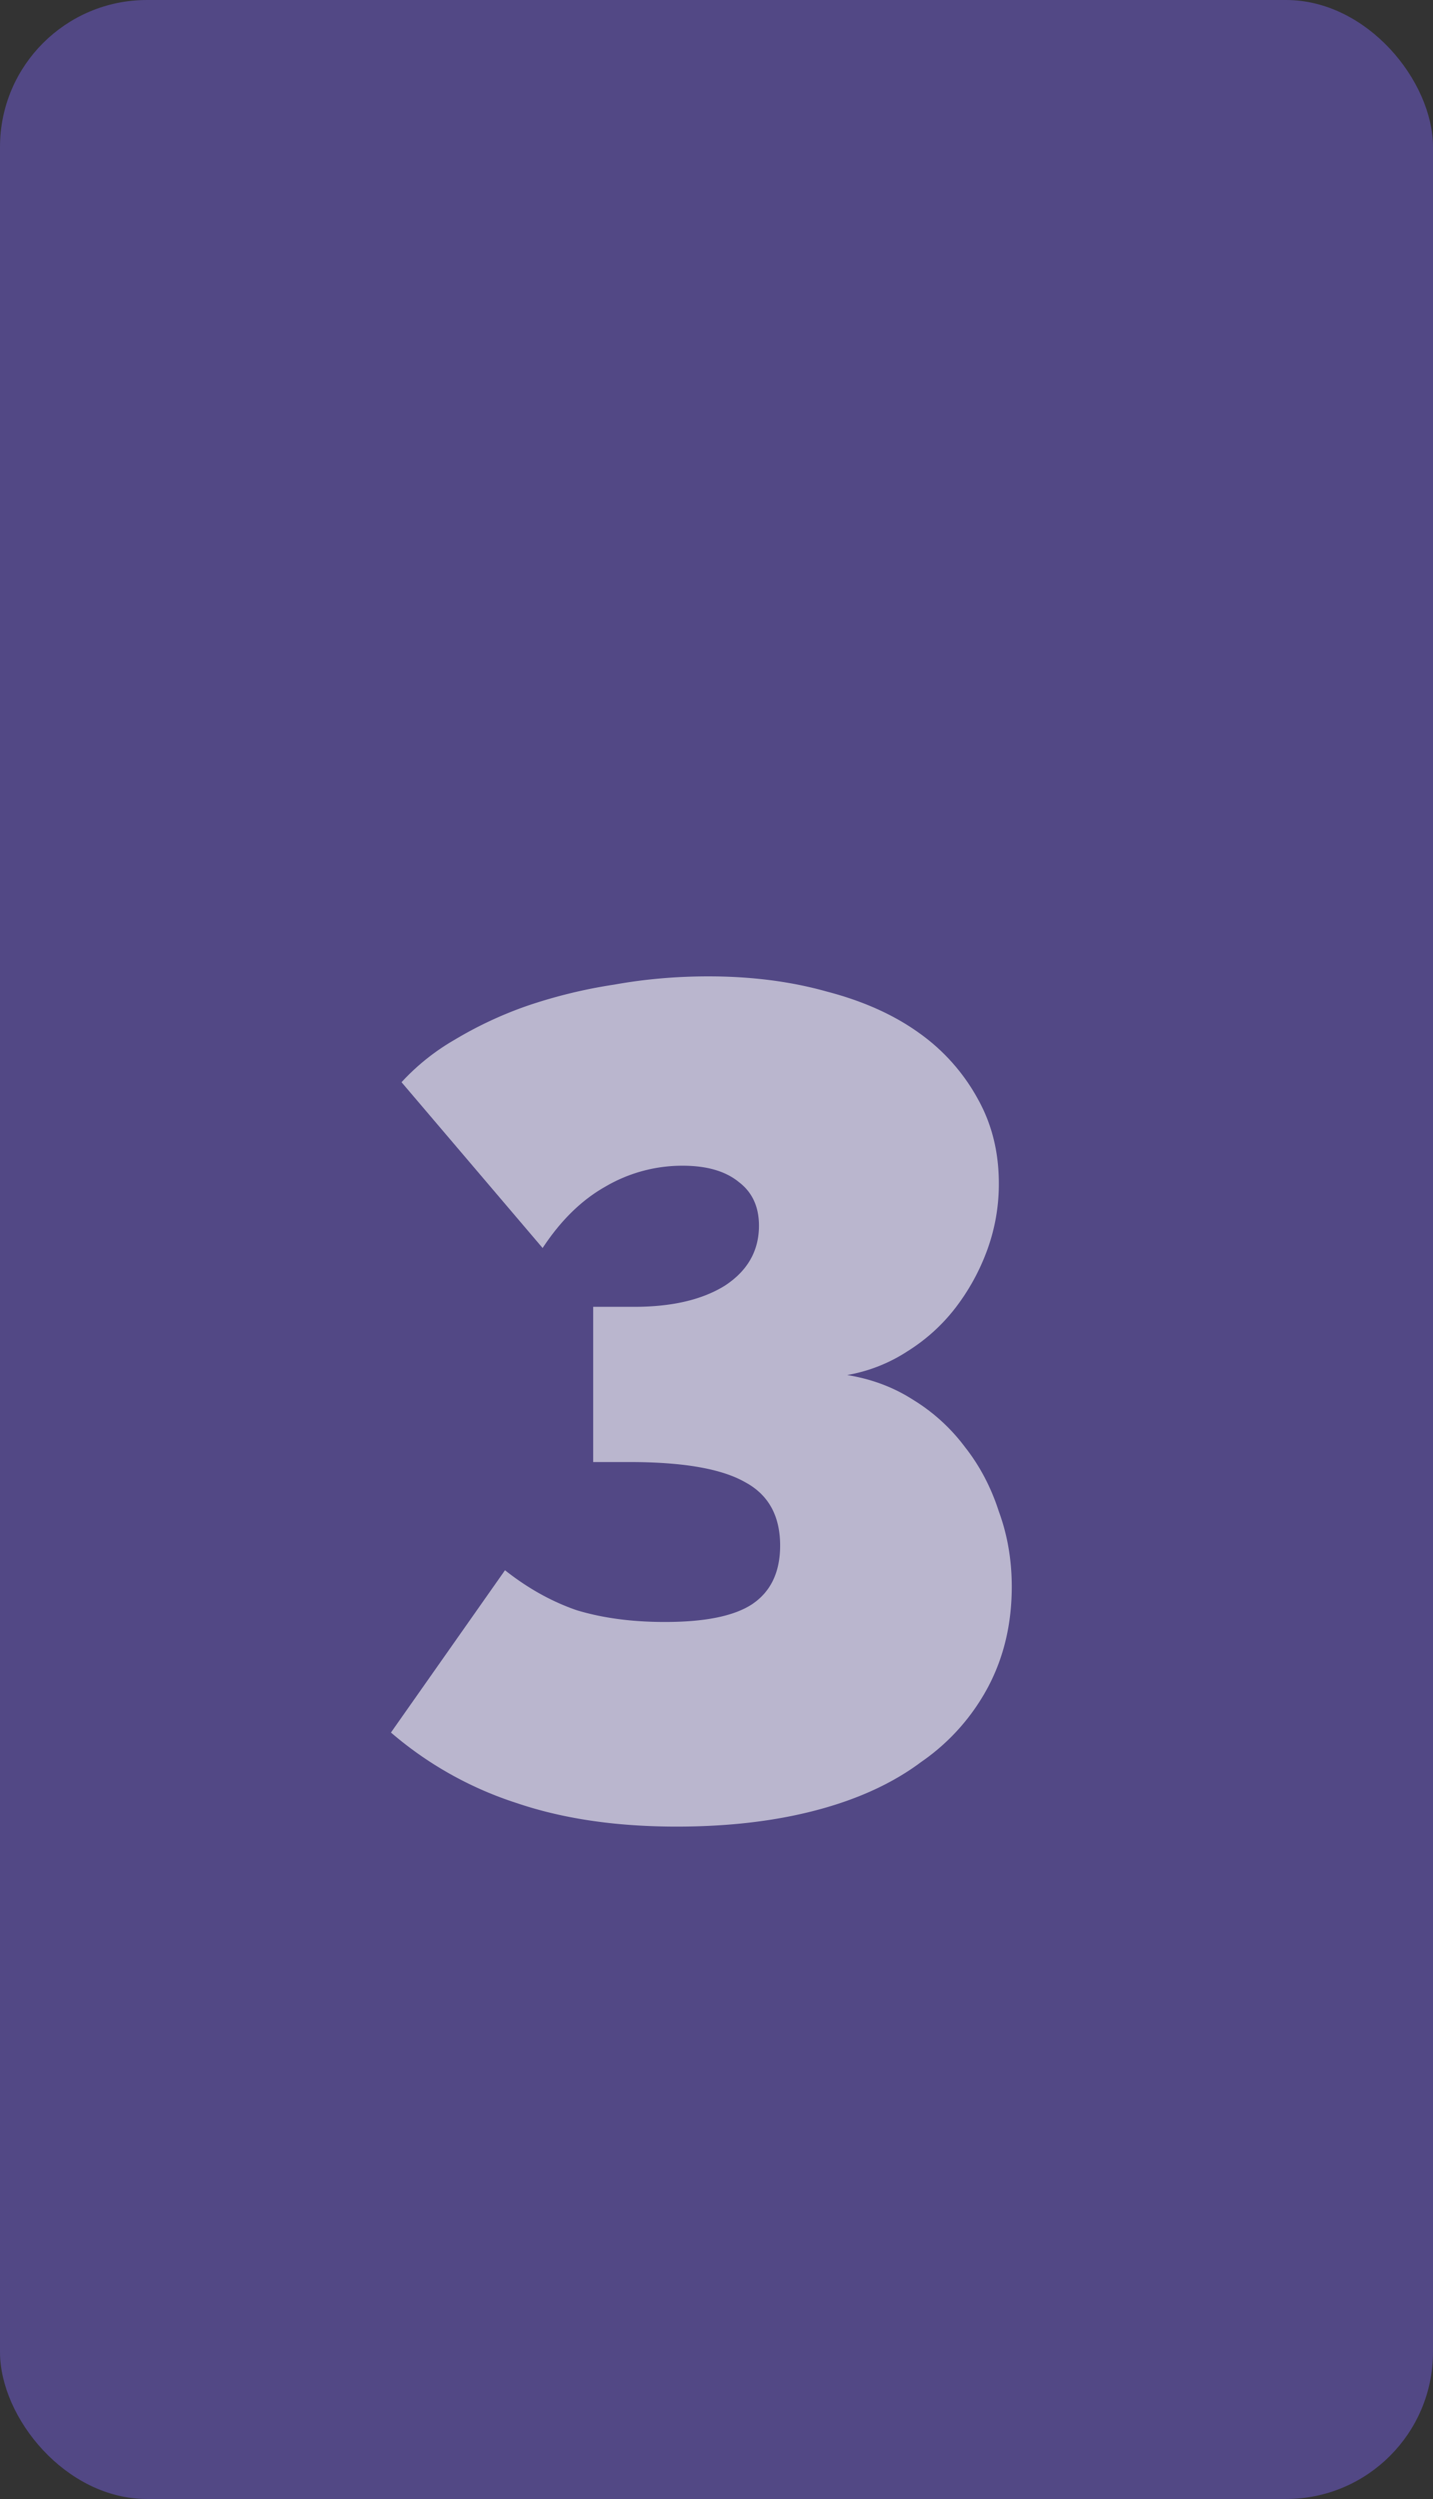 <svg width="39" height="68" fill="none" xmlns="http://www.w3.org/2000/svg"><rect width="100%" height="100%" fill="#333333" stroke="none"/><rect width="39" height="68" rx="4" fill="#8067FF" fill-opacity=".4"/><path d="M23.056 37.416c.661.107 1.259.33 1.792.672a5.05 5.05 0 011.408 1.28c.405.512.715 1.099.928 1.76.235.64.352 1.323.352 2.048 0 1.003-.213 1.91-.64 2.72a5.766 5.766 0 01-1.824 2.048c-.768.576-1.717 1.013-2.848 1.312-1.13.299-2.4.448-3.808.448-1.643 0-3.093-.213-4.352-.64a9.897 9.897 0 01-3.424-1.92l3.104-4.416c.619.49 1.27.853 1.952 1.088.704.213 1.504.32 2.4.32 1.088 0 1.877-.16 2.368-.48.512-.341.768-.875.768-1.6 0-.81-.32-1.387-.96-1.728-.64-.363-1.685-.544-3.136-.544h-.992V35.56h1.12c1.024 0 1.845-.192 2.464-.576.619-.405.928-.95.928-1.632 0-.512-.181-.907-.544-1.184-.363-.299-.875-.448-1.536-.448a4.14 4.14 0 00-2.112.576c-.64.363-1.205.917-1.696 1.664l-3.84-4.512a6.1 6.1 0 011.44-1.152 10.62 10.62 0 011.984-.928 13.72 13.72 0 012.368-.576c.832-.15 1.685-.224 2.56-.224 1.173 0 2.25.139 3.232.416.981.256 1.813.63 2.496 1.12a5.34 5.34 0 011.6 1.792c.384.683.576 1.45.576 2.304a5.21 5.21 0 01-.32 1.824A5.893 5.893 0 0126 35.592c-.363.47-.8.864-1.312 1.184a4.36 4.36 0 01-1.632.64z" fill="#fff" fill-opacity=".6"/></svg>